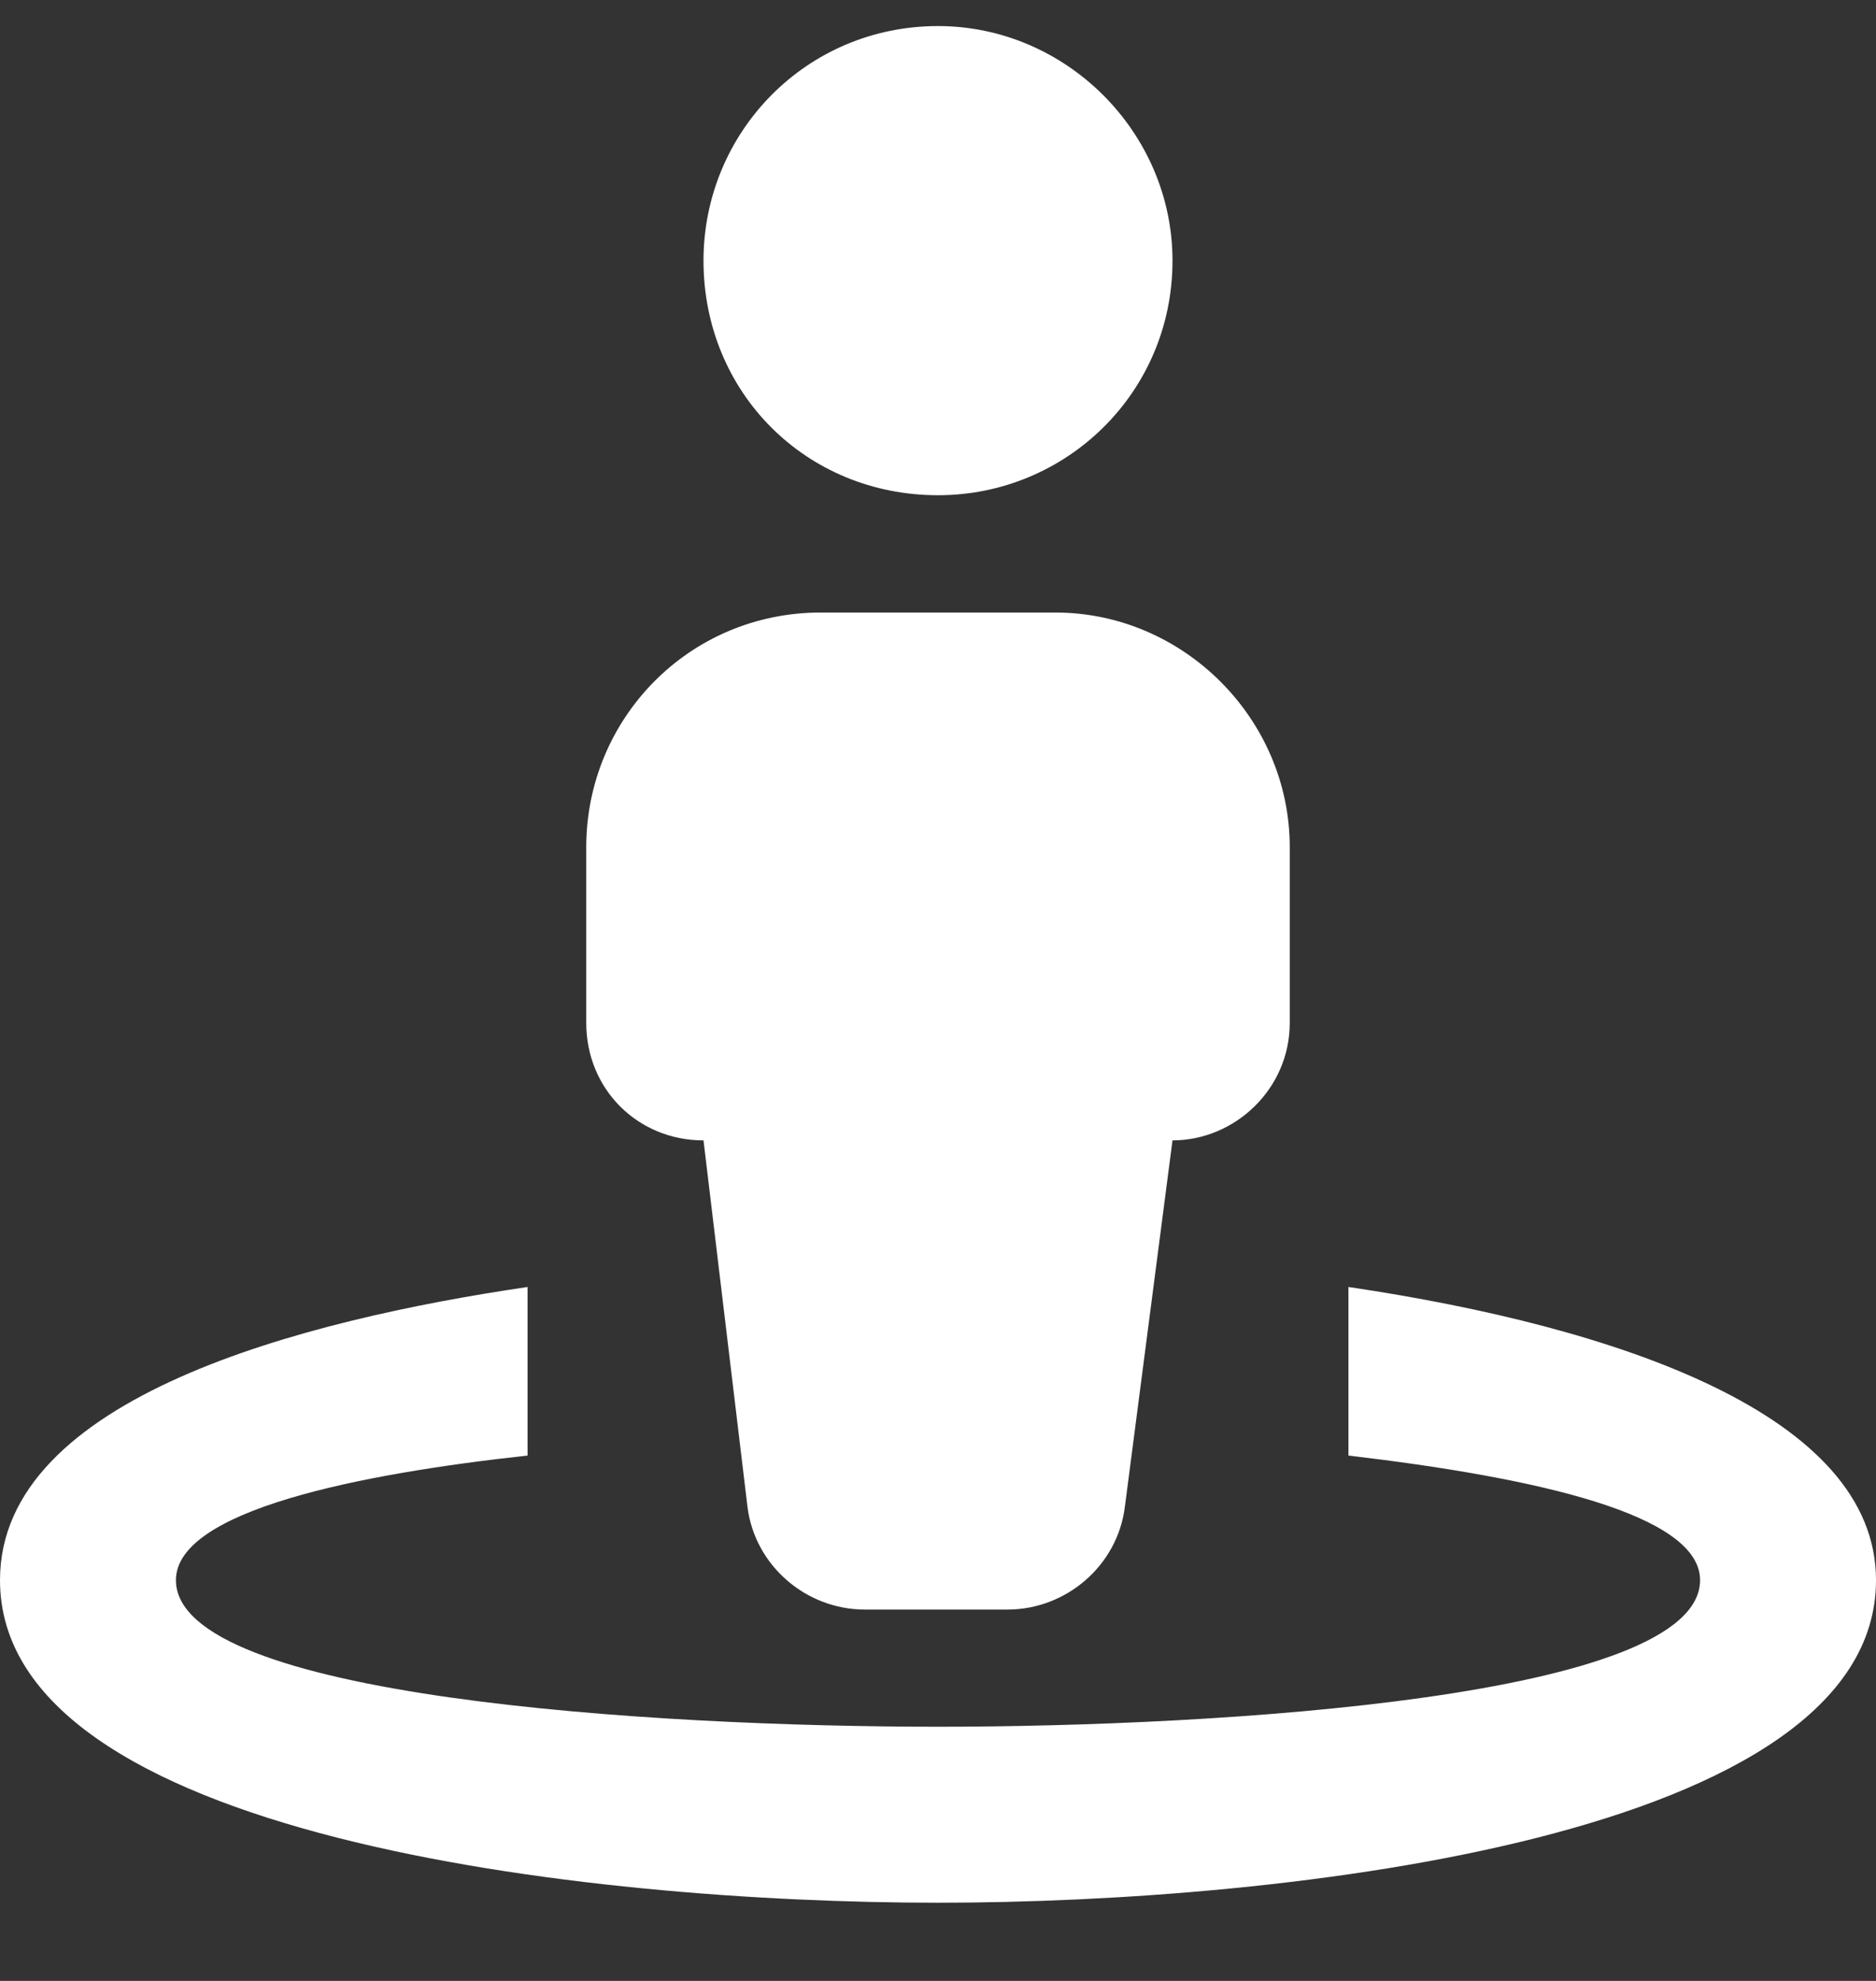 <svg width="18" height="19" viewBox="0 0 18 19" fill="none" xmlns="http://www.w3.org/2000/svg">
<rect x="0" y="0" width="18" height="19" fill="#333333" stroke="none"/>
<path d="M6.75 10.938L7.172 14.453C7.242 15.016 7.734 15.438 8.297 15.438H9.668C10.23 15.438 10.723 15.016 10.793 14.453L11.25 10.938C11.848 10.938 12.375 10.445 12.375 9.812V8.125C12.375 6.895 11.355 5.875 10.125 5.875H7.875C6.609 5.875 5.625 6.895 5.625 8.125V9.812C5.625 10.445 6.117 10.938 6.75 10.938ZM9 4.75C10.23 4.75 11.25 3.766 11.25 2.5C11.25 1.27 10.23 0.25 9 0.25C7.734 0.25 6.75 1.27 6.75 2.5C6.75 3.766 7.734 4.75 9 4.75ZM12.938 12.344V13.961C14.73 14.172 16.312 14.523 16.312 15.156C16.312 16.281 11.707 16.562 9 16.562C6.258 16.562 1.688 16.281 1.688 15.156C1.688 14.488 3.445 14.137 5.062 13.961V12.344C2.918 12.66 0 13.398 0 15.156C0 17.617 5.625 18.25 9 18.25C12.34 18.25 18 17.617 18 15.156C18 13.574 15.539 12.73 12.938 12.344Z" fill="white"/>
</svg>
